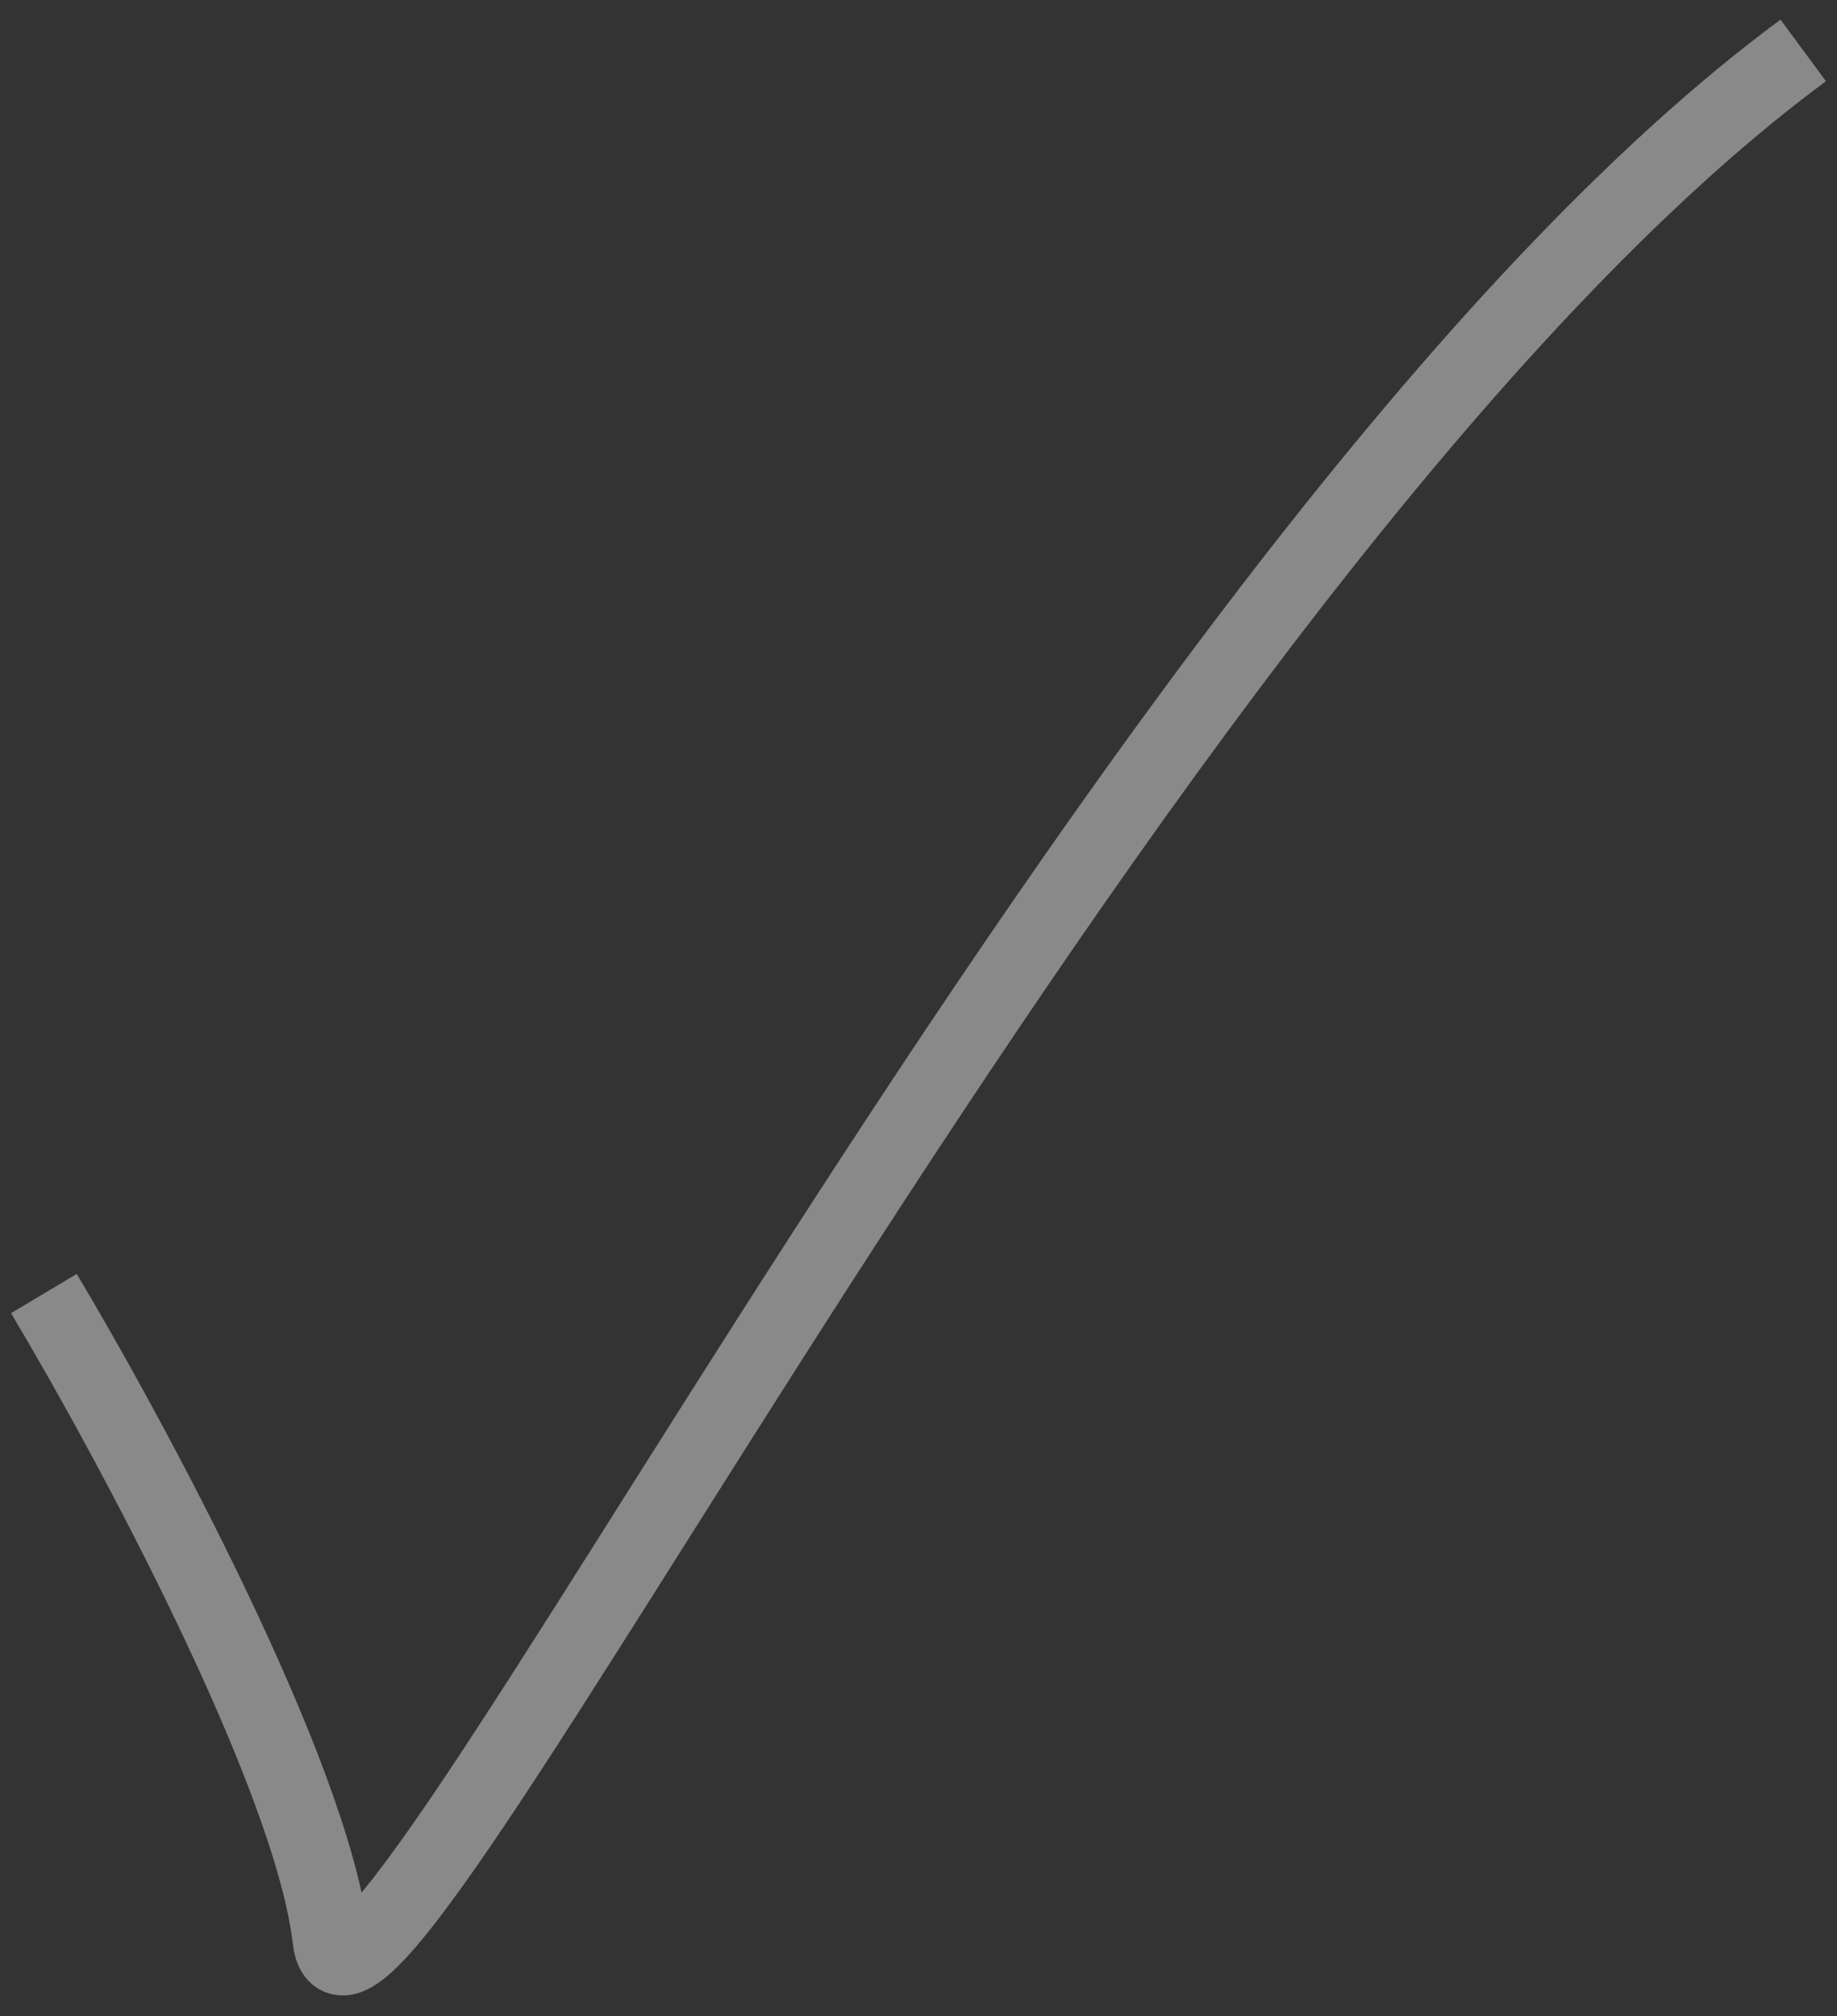 <?xml version="1.0" encoding="UTF-8"?> <svg xmlns="http://www.w3.org/2000/svg" width="72" height="79" viewBox="0 0 72 79" fill="none"><rect x="0" y="0" width="72" height="79" fill="#333333" stroke="none"/> <g style="mix-blend-mode:color-dodge"> <path d="M1.72 50.688C5.164 56.456 12.235 69.591 12.965 75.989C13.877 83.986 44.023 21.645 70.677 1.976" stroke="white" stroke-opacity="0.42" stroke-width="3"></path> </g> </svg> 